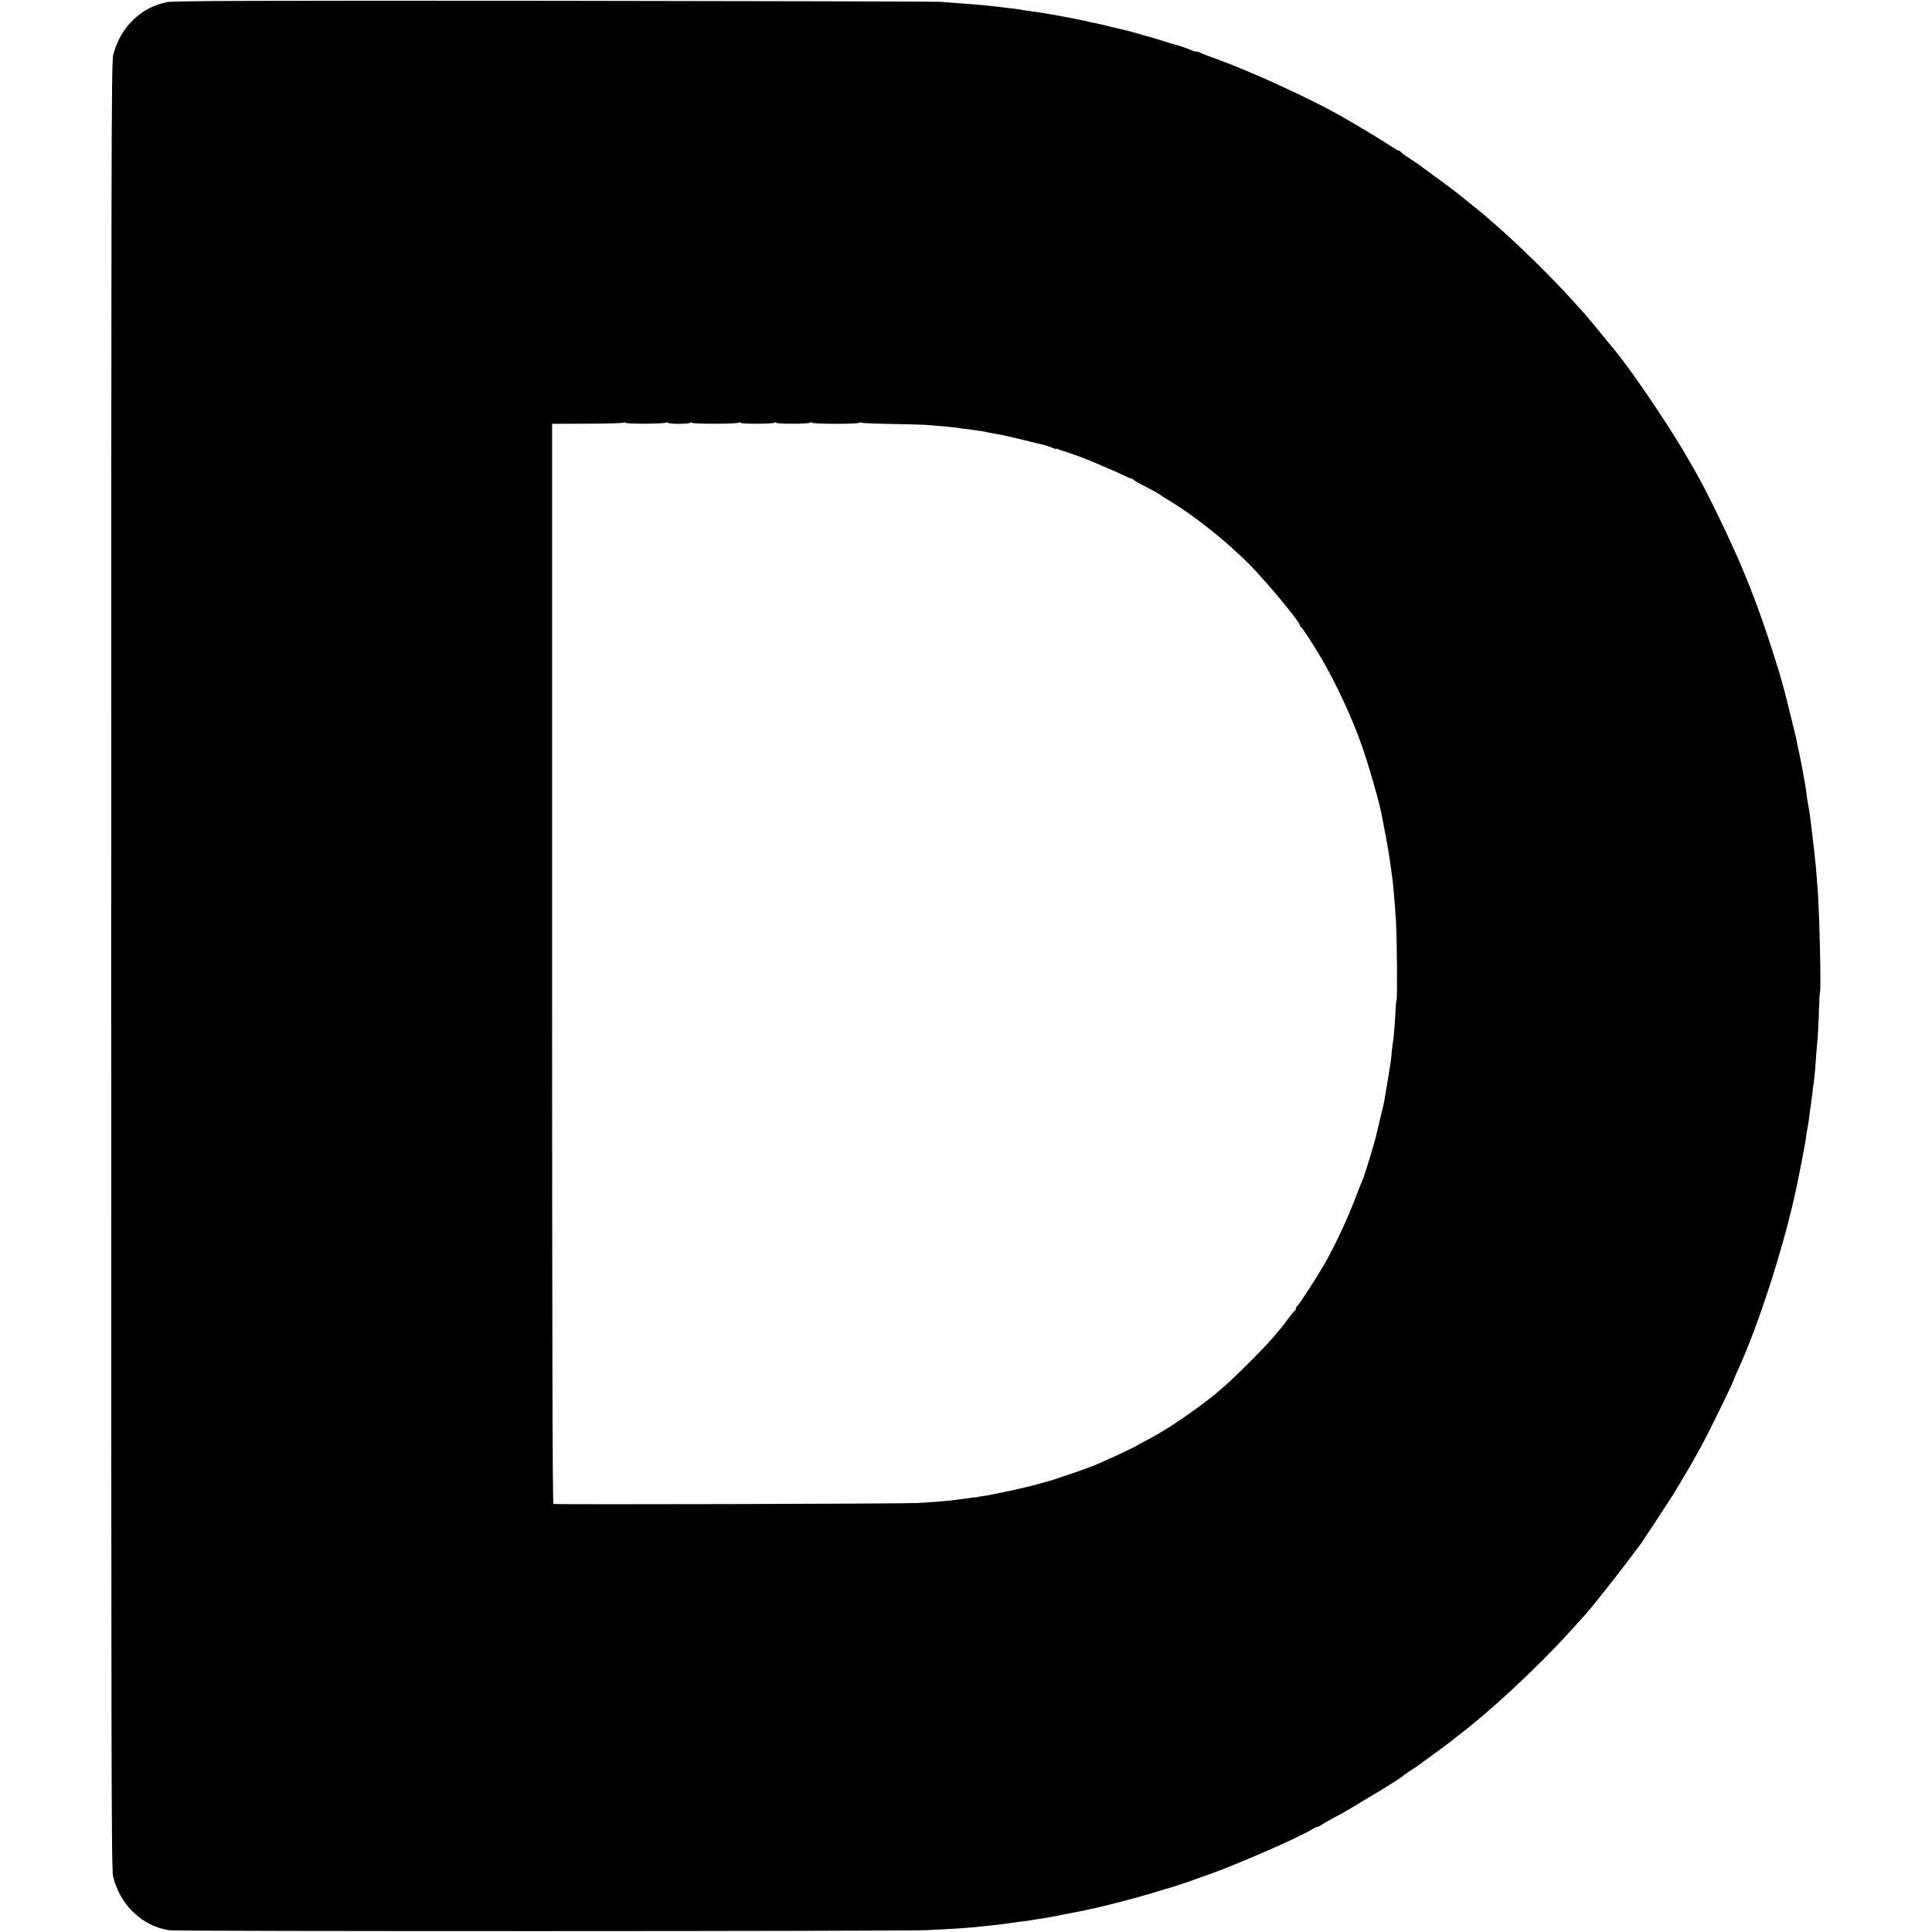 <?xml version="1.0" standalone="no"?>
<!DOCTYPE svg PUBLIC "-//W3C//DTD SVG 20010904//EN"
 "http://www.w3.org/TR/2001/REC-SVG-20010904/DTD/svg10.dtd">
<svg version="1.0" xmlns="http://www.w3.org/2000/svg"
 width="1461pt" height="1461pt" viewBox="0 0 1461 1461"
 preserveAspectRatio="xMidYMid meet">
<g transform="translate(0,1461) scale(0.1,-0.1)"
fill="#000000" stroke="none">
<path d="M1262 14594 c-200 -41 -352 -191 -406 -399 -14 -54 -15 -750 -15
-6885 0 -6018 1 -6832 14 -6889 51 -216 224 -381 429 -408 71 -9 5523 -8 5726
1 214 10 353 20 440 31 19 2 61 7 92 10 31 3 66 8 78 10 12 2 48 7 79 11 31 3
63 8 73 9 9 2 38 7 65 11 26 3 57 8 68 10 11 2 34 7 50 9 17 3 62 12 100 20
39 8 84 16 100 19 123 22 440 103 596 152 45 14 89 27 98 29 9 2 68 21 131 43
63 22 131 46 150 53 210 73 685 280 793 346 20 13 37 21 37 17 0 -3 12 3 28
13 15 10 50 31 78 46 86 45 98 52 124 68 14 9 74 45 133 80 60 35 119 71 132
79 13 8 52 33 87 54 35 22 65 43 68 46 4 6 23 19 108 75 9 6 23 15 31 22 9 7
61 45 116 85 55 40 102 75 105 78 3 3 25 21 50 40 251 190 603 518 850 790 52
58 97 107 100 110 26 24 220 266 313 390 64 85 120 160 125 165 8 10 227 344
249 380 45 74 141 236 156 265 11 19 33 60 50 90 60 109 247 491 247 505 0 2
14 35 31 72 160 349 351 944 444 1383 24 111 65 330 71 370 2 19 6 46 9 60 9
46 16 95 20 130 2 19 6 49 9 65 2 17 7 55 11 85 3 30 8 73 12 95 3 22 7 60 9
85 5 78 13 173 19 240 3 36 8 127 10 203 2 75 6 141 8 145 9 20 -4 604 -18
777 -2 28 -7 86 -10 130 -4 44 -8 96 -11 115 -4 38 -10 95 -20 175 -5 46 -12
100 -19 150 -1 11 -5 34 -8 50 -6 29 -13 75 -22 146 -3 19 -7 45 -10 59 -3 14
-7 39 -10 55 -3 17 -8 41 -10 55 -3 14 -7 36 -10 50 -2 14 -9 45 -15 70 -5 25
-12 56 -14 70 -3 14 -7 34 -10 45 -4 18 -60 245 -70 285 -15 58 -47 174 -62
220 -104 335 -179 542 -290 802 -79 184 -240 516 -317 653 -19 33 -44 78 -57
100 -131 234 -422 667 -567 844 -93 114 -228 277 -232 281 -3 3 -44 48 -91
100 -143 160 -415 427 -575 565 -38 33 -76 66 -84 74 -8 7 -58 48 -111 90 -52
42 -97 78 -100 81 -3 3 -68 52 -145 108 -77 56 -144 105 -150 110 -5 4 -37 25
-70 47 -33 21 -61 42 -63 47 -2 4 -7 8 -12 8 -5 0 -35 17 -67 38 -65 44 -294
181 -393 236 -220 124 -664 327 -910 416 -63 23 -123 45 -132 51 -10 5 -25 9
-33 9 -8 0 -23 4 -33 9 -15 9 -109 41 -137 47 -5 1 -48 14 -95 29 -47 15 -110
33 -140 41 -30 8 -68 19 -85 24 -16 5 -41 11 -55 14 -14 3 -63 15 -110 26 -47
12 -96 23 -110 26 -14 2 -43 8 -65 14 -35 8 -76 16 -175 35 -14 3 -36 7 -50 9
-14 3 -41 8 -60 10 -19 3 -44 8 -56 10 -12 2 -45 7 -75 11 -30 3 -61 8 -69 10
-8 2 -37 7 -65 10 -27 2 -66 7 -85 10 -89 11 -190 21 -320 30 -47 3 -112 8
-145 11 -33 3 -1350 6 -2926 8 -2252 2 -2879 0 -2927 -10z m3616 -3188 c81 0
153 4 160 8 7 4 12 4 12 -1 0 -4 38 -8 85 -8 47 0 85 4 85 9 0 5 6 4 13 -1 15
-10 337 -10 355 1 6 4 12 4 12 -1 0 -10 241 -10 258 1 7 4 12 4 12 -1 0 -10
241 -10 258 1 7 4 12 4 12 -1 0 -4 81 -8 180 -8 99 0 180 4 180 8 0 5 5 5 11
1 7 -4 109 -8 228 -10 119 -2 243 -5 276 -8 96 -7 198 -17 225 -21 14 -3 63
-10 110 -15 47 -6 92 -13 100 -15 17 -5 56 -12 110 -21 19 -3 98 -21 175 -40
77 -19 150 -37 161 -39 12 -3 38 -12 58 -20 20 -8 36 -13 36 -10 0 4 6 3 13
-2 6 -4 17 -8 23 -9 13 -2 177 -60 209 -74 11 -5 70 -30 130 -56 61 -25 128
-56 150 -67 22 -11 41 -18 41 -16 1 2 10 -3 20 -12 11 -9 37 -24 59 -35 49
-24 128 -67 135 -74 3 -3 34 -23 70 -44 190 -115 432 -307 605 -481 131 -132
385 -438 385 -464 0 -5 3 -11 8 -13 10 -4 87 -122 152 -232 108 -182 239 -464
307 -661 60 -171 142 -461 157 -555 3 -19 8 -46 11 -60 13 -58 40 -215 51
-295 3 -27 8 -58 9 -67 7 -36 21 -189 31 -348 8 -124 12 -591 5 -605 -3 -5 -6
-32 -7 -60 -3 -78 -14 -228 -19 -245 -2 -8 -6 -44 -10 -80 -3 -36 -7 -75 -9
-85 -3 -18 -10 -61 -22 -137 -2 -16 -7 -43 -10 -60 -3 -18 -8 -42 -9 -53 -7
-47 -17 -91 -41 -187 -14 -57 -27 -112 -29 -123 -8 -37 -82 -279 -94 -310 -5
-11 -37 -91 -71 -179 -65 -166 -149 -343 -227 -480 -59 -102 -194 -310 -205
-314 -4 -2 -8 -10 -8 -17 0 -7 -4 -15 -8 -17 -5 -1 -28 -30 -53 -63 -24 -33
-46 -62 -49 -65 -3 -3 -28 -32 -55 -65 -60 -73 -309 -323 -384 -385 -29 -25
-59 -50 -65 -56 -6 -5 -56 -44 -111 -85 -149 -111 -294 -204 -405 -261 -36
-18 -67 -35 -70 -38 -8 -10 -332 -159 -345 -159 -3 -1 -20 -7 -38 -14 -17 -7
-63 -24 -102 -37 -38 -12 -77 -25 -85 -28 -8 -3 -17 -6 -20 -7 -3 -1 -12 -4
-20 -7 -15 -6 -90 -27 -185 -53 -44 -11 -177 -42 -216 -49 -8 -1 -39 -8 -69
-14 -30 -7 -71 -14 -90 -16 -19 -3 -35 -5 -35 -6 0 -1 -13 -3 -30 -4 -16 -2
-48 -6 -70 -9 -98 -15 -188 -23 -355 -33 -102 -6 -2735 -13 -2755 -7 -7 2 -10
1347 -10 4086 l0 4082 267 1 c147 0 271 4 275 8 4 4 9 4 10 -1 2 -4 70 -8 151
-7z"/>
</g>
</svg>
